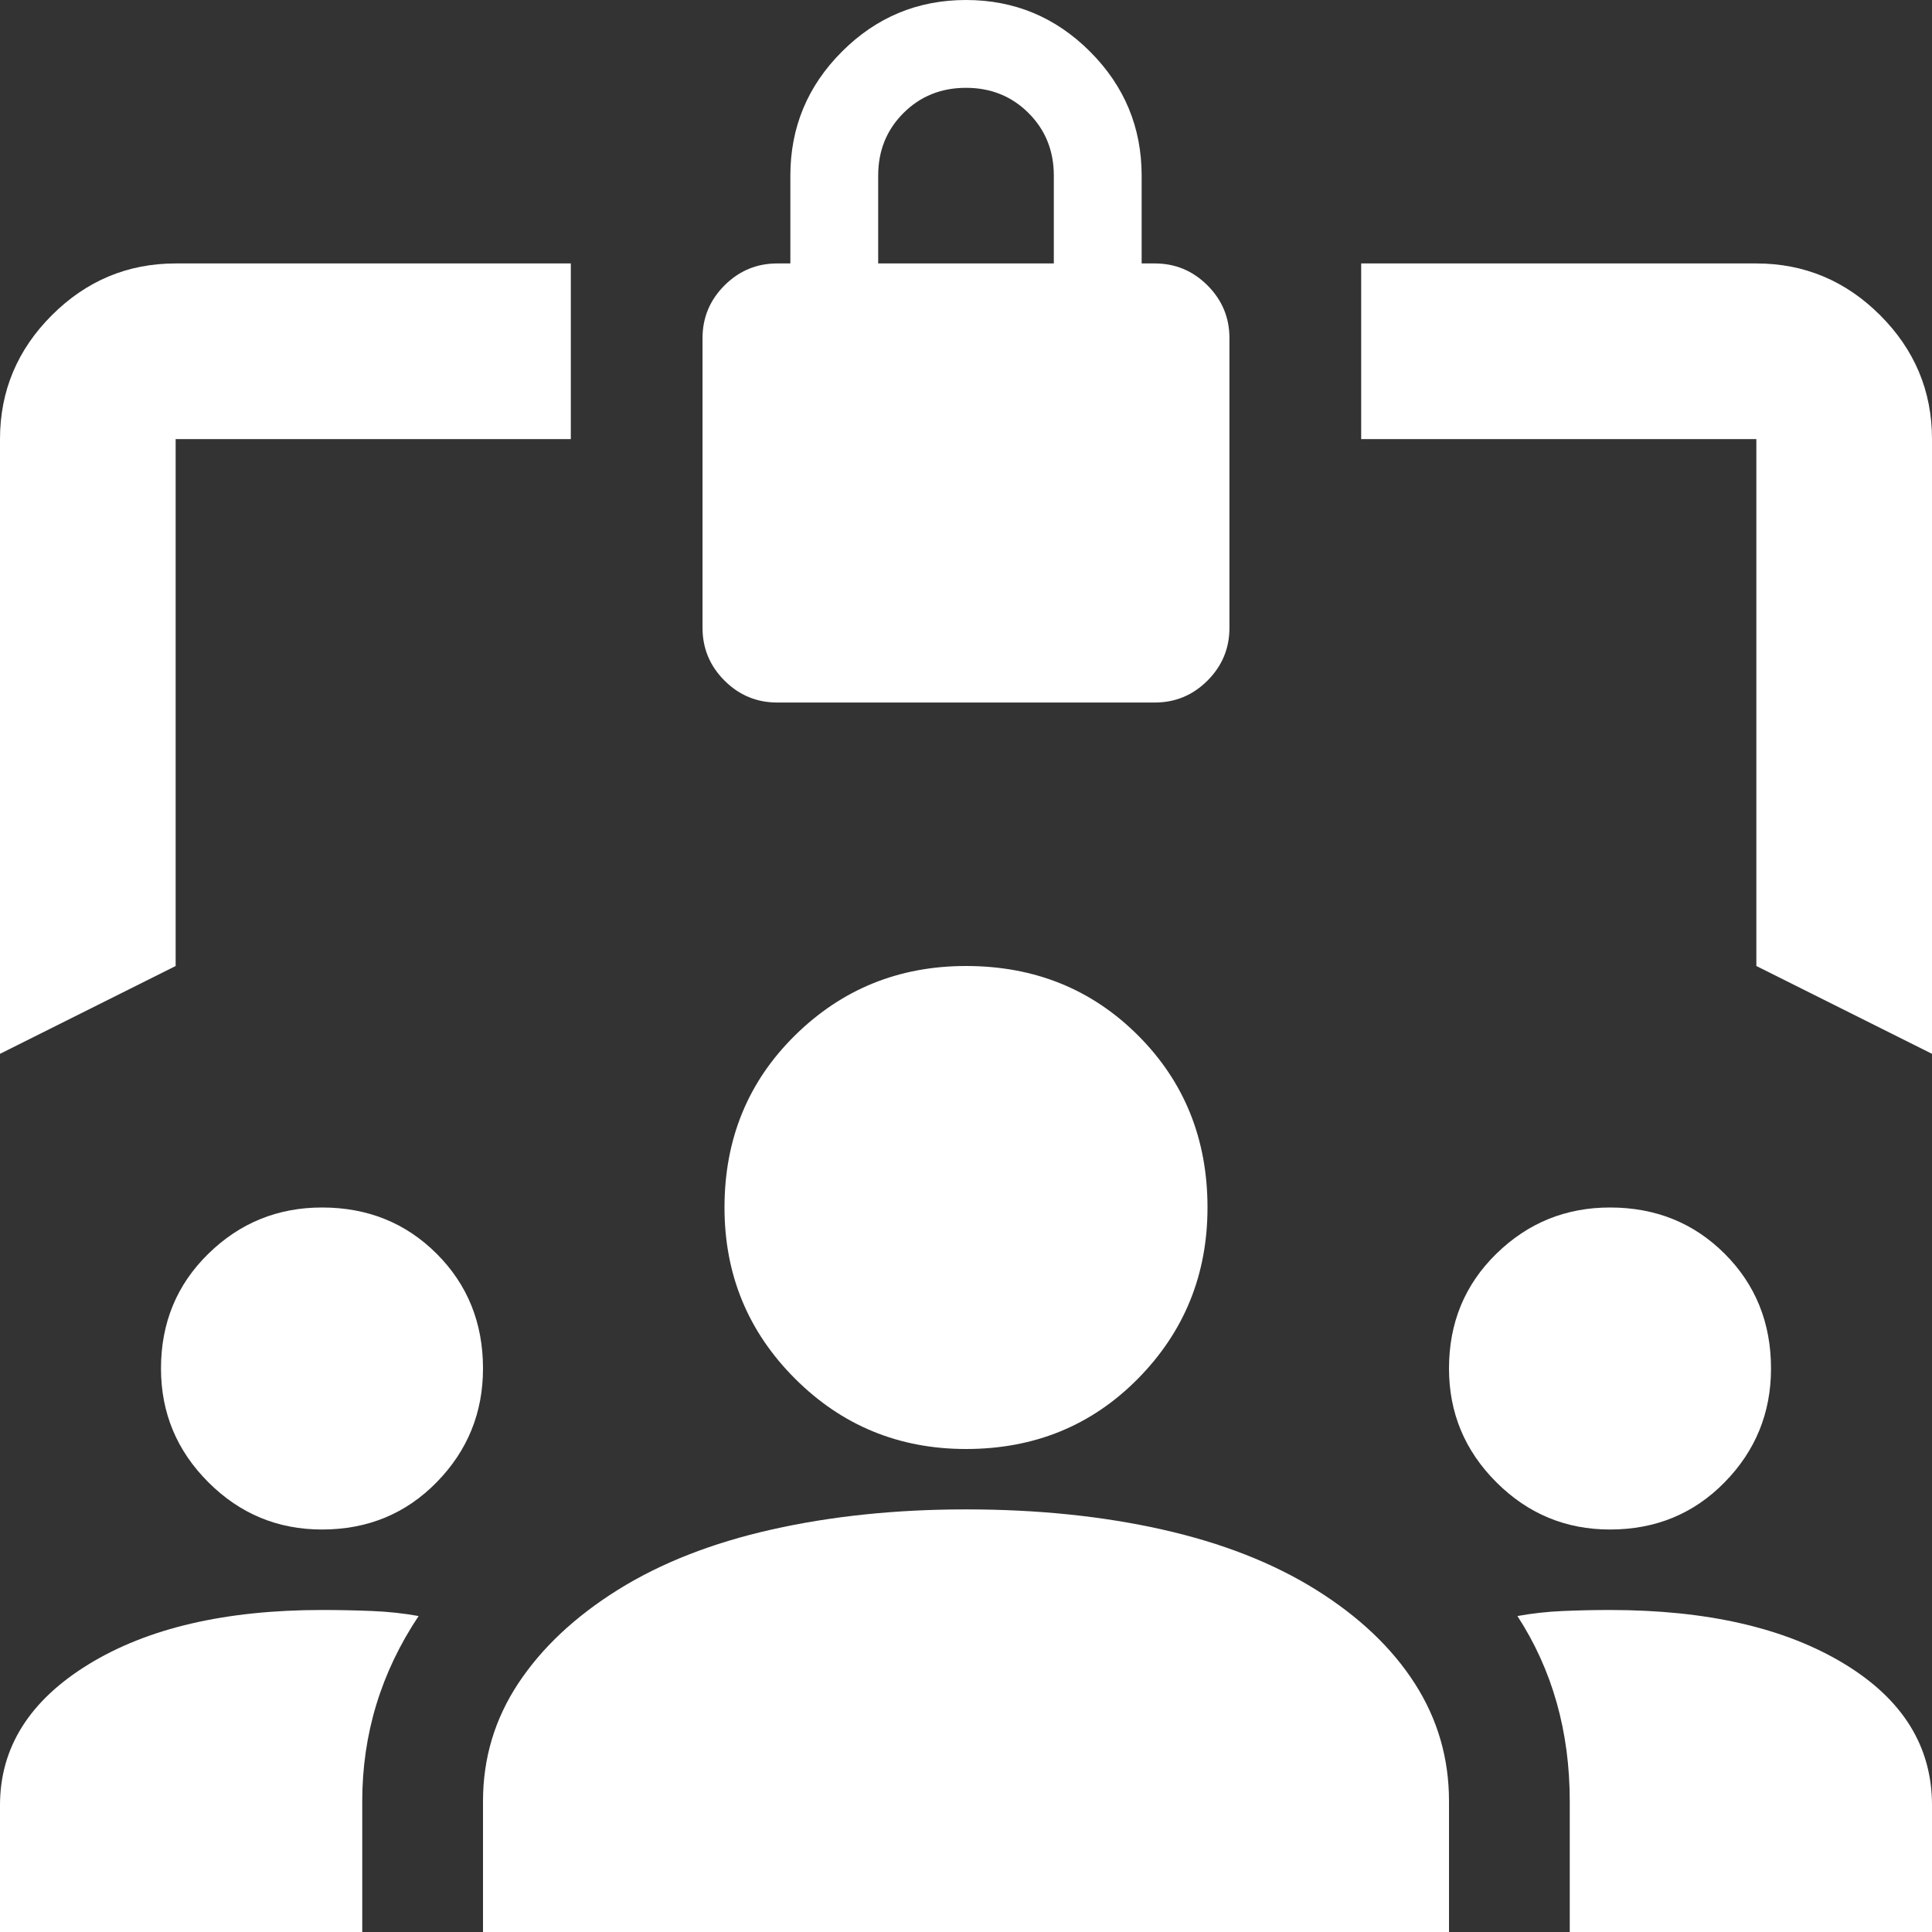<svg width="70" height="70" viewBox="0 0 70 70" fill="none" xmlns="http://www.w3.org/2000/svg">
<rect x="0" y="0" width="70" height="70" fill="#333333" stroke="none"/>
<g clip-path="url(#clip0_498_333)">
<path fill-rule="evenodd" clip-rule="evenodd" d="M26.25 24.659C26.78 25.189 27.417 25.454 28.159 25.454H41.841C42.583 25.454 43.22 25.189 43.75 24.659C44.28 24.129 44.545 23.492 44.545 22.75V12.25C44.545 11.508 44.28 10.871 43.75 10.341C43.22 9.811 42.583 9.545 41.841 9.545H41.364V6.364C41.364 4.614 40.74 3.116 39.494 1.869C38.248 0.623 36.75 0 35 0C33.25 0 31.752 0.623 30.506 1.869C29.259 3.116 28.636 4.614 28.636 6.364V9.545H28.159C27.417 9.545 26.78 9.811 26.25 10.341C25.72 10.871 25.454 11.508 25.454 12.25V22.75C25.454 23.492 25.72 24.129 26.25 24.659ZM38.182 6.364V9.545H31.818V6.364C31.818 5.462 32.123 4.706 32.733 4.097C33.343 3.487 34.099 3.182 35 3.182C35.901 3.182 36.657 3.487 37.267 4.097C37.877 4.706 38.182 5.462 38.182 6.364Z" fill="white"/>
<path d="M20.682 9.545H6.364C4.614 9.545 3.118 10.182 1.877 11.423C0.636 12.664 0 14.159 0 15.909V38.182L6.364 35V15.909H20.682V9.545Z" fill="white"/>
<path d="M49.318 15.909H63.636V35L70 38.182V15.909C70 14.159 69.364 12.664 68.123 11.423C66.882 10.182 65.386 9.545 63.636 9.545H49.318V15.909Z" fill="white"/>
<path d="M0 70V65.406C0 63.316 1.069 61.615 3.208 60.302C5.347 58.99 8.167 58.333 11.667 58.333C12.299 58.333 12.906 58.346 13.49 58.37C14.073 58.394 14.632 58.455 15.167 58.552C14.486 59.573 13.976 60.642 13.635 61.76C13.295 62.879 13.125 64.045 13.125 65.26V70H0Z" fill="white"/>
<path d="M17.5 70V65.26C17.5 63.705 17.925 62.283 18.776 60.995C19.627 59.707 20.83 58.576 22.385 57.604C23.941 56.632 25.8 55.903 27.963 55.417C30.127 54.931 32.472 54.688 35 54.688C37.576 54.688 39.946 54.931 42.109 55.417C44.273 55.903 46.132 56.632 47.688 57.604C49.243 58.576 50.434 59.707 51.26 60.995C52.087 62.283 52.5 63.705 52.5 65.26V70H17.5Z" fill="white"/>
<path d="M56.875 70V65.26C56.875 63.996 56.717 62.806 56.401 61.688C56.085 60.569 55.611 59.524 54.979 58.552C55.514 58.455 56.061 58.394 56.62 58.37C57.179 58.346 57.75 58.333 58.333 58.333C61.833 58.333 64.653 58.977 66.792 60.266C68.931 61.554 70 63.267 70 65.406V70H56.875Z" fill="white"/>
<path d="M11.667 55.417C10.062 55.417 8.689 54.846 7.547 53.703C6.405 52.561 5.833 51.188 5.833 49.583C5.833 47.931 6.405 46.545 7.547 45.427C8.689 44.309 10.062 43.75 11.667 43.75C13.319 43.75 14.705 44.309 15.823 45.427C16.941 46.545 17.5 47.931 17.5 49.583C17.5 51.188 16.941 52.561 15.823 53.703C14.705 54.846 13.319 55.417 11.667 55.417Z" fill="white"/>
<path d="M58.333 55.417C56.729 55.417 55.356 54.846 54.214 53.703C53.071 52.561 52.5 51.188 52.5 49.583C52.5 47.931 53.071 46.545 54.214 45.427C55.356 44.309 56.729 43.75 58.333 43.75C59.986 43.75 61.371 44.309 62.49 45.427C63.608 46.545 64.167 47.931 64.167 49.583C64.167 51.188 63.608 52.561 62.49 53.703C61.371 54.846 59.986 55.417 58.333 55.417Z" fill="white"/>
<path d="M35 52.5C32.569 52.5 30.503 51.649 28.802 49.948C27.101 48.246 26.25 46.181 26.25 43.75C26.25 41.271 27.101 39.193 28.802 37.516C30.503 35.839 32.569 35 35 35C37.479 35 39.557 35.839 41.234 37.516C42.911 39.193 43.75 41.271 43.75 43.75C43.75 46.181 42.911 48.246 41.234 49.948C39.557 51.649 37.479 52.5 35 52.5Z" fill="white"/>
</g>
<defs>
<clipPath id="clip0_498_333">
<rect width="70" height="70" fill="white"/>
</clipPath>
</defs>
</svg>
